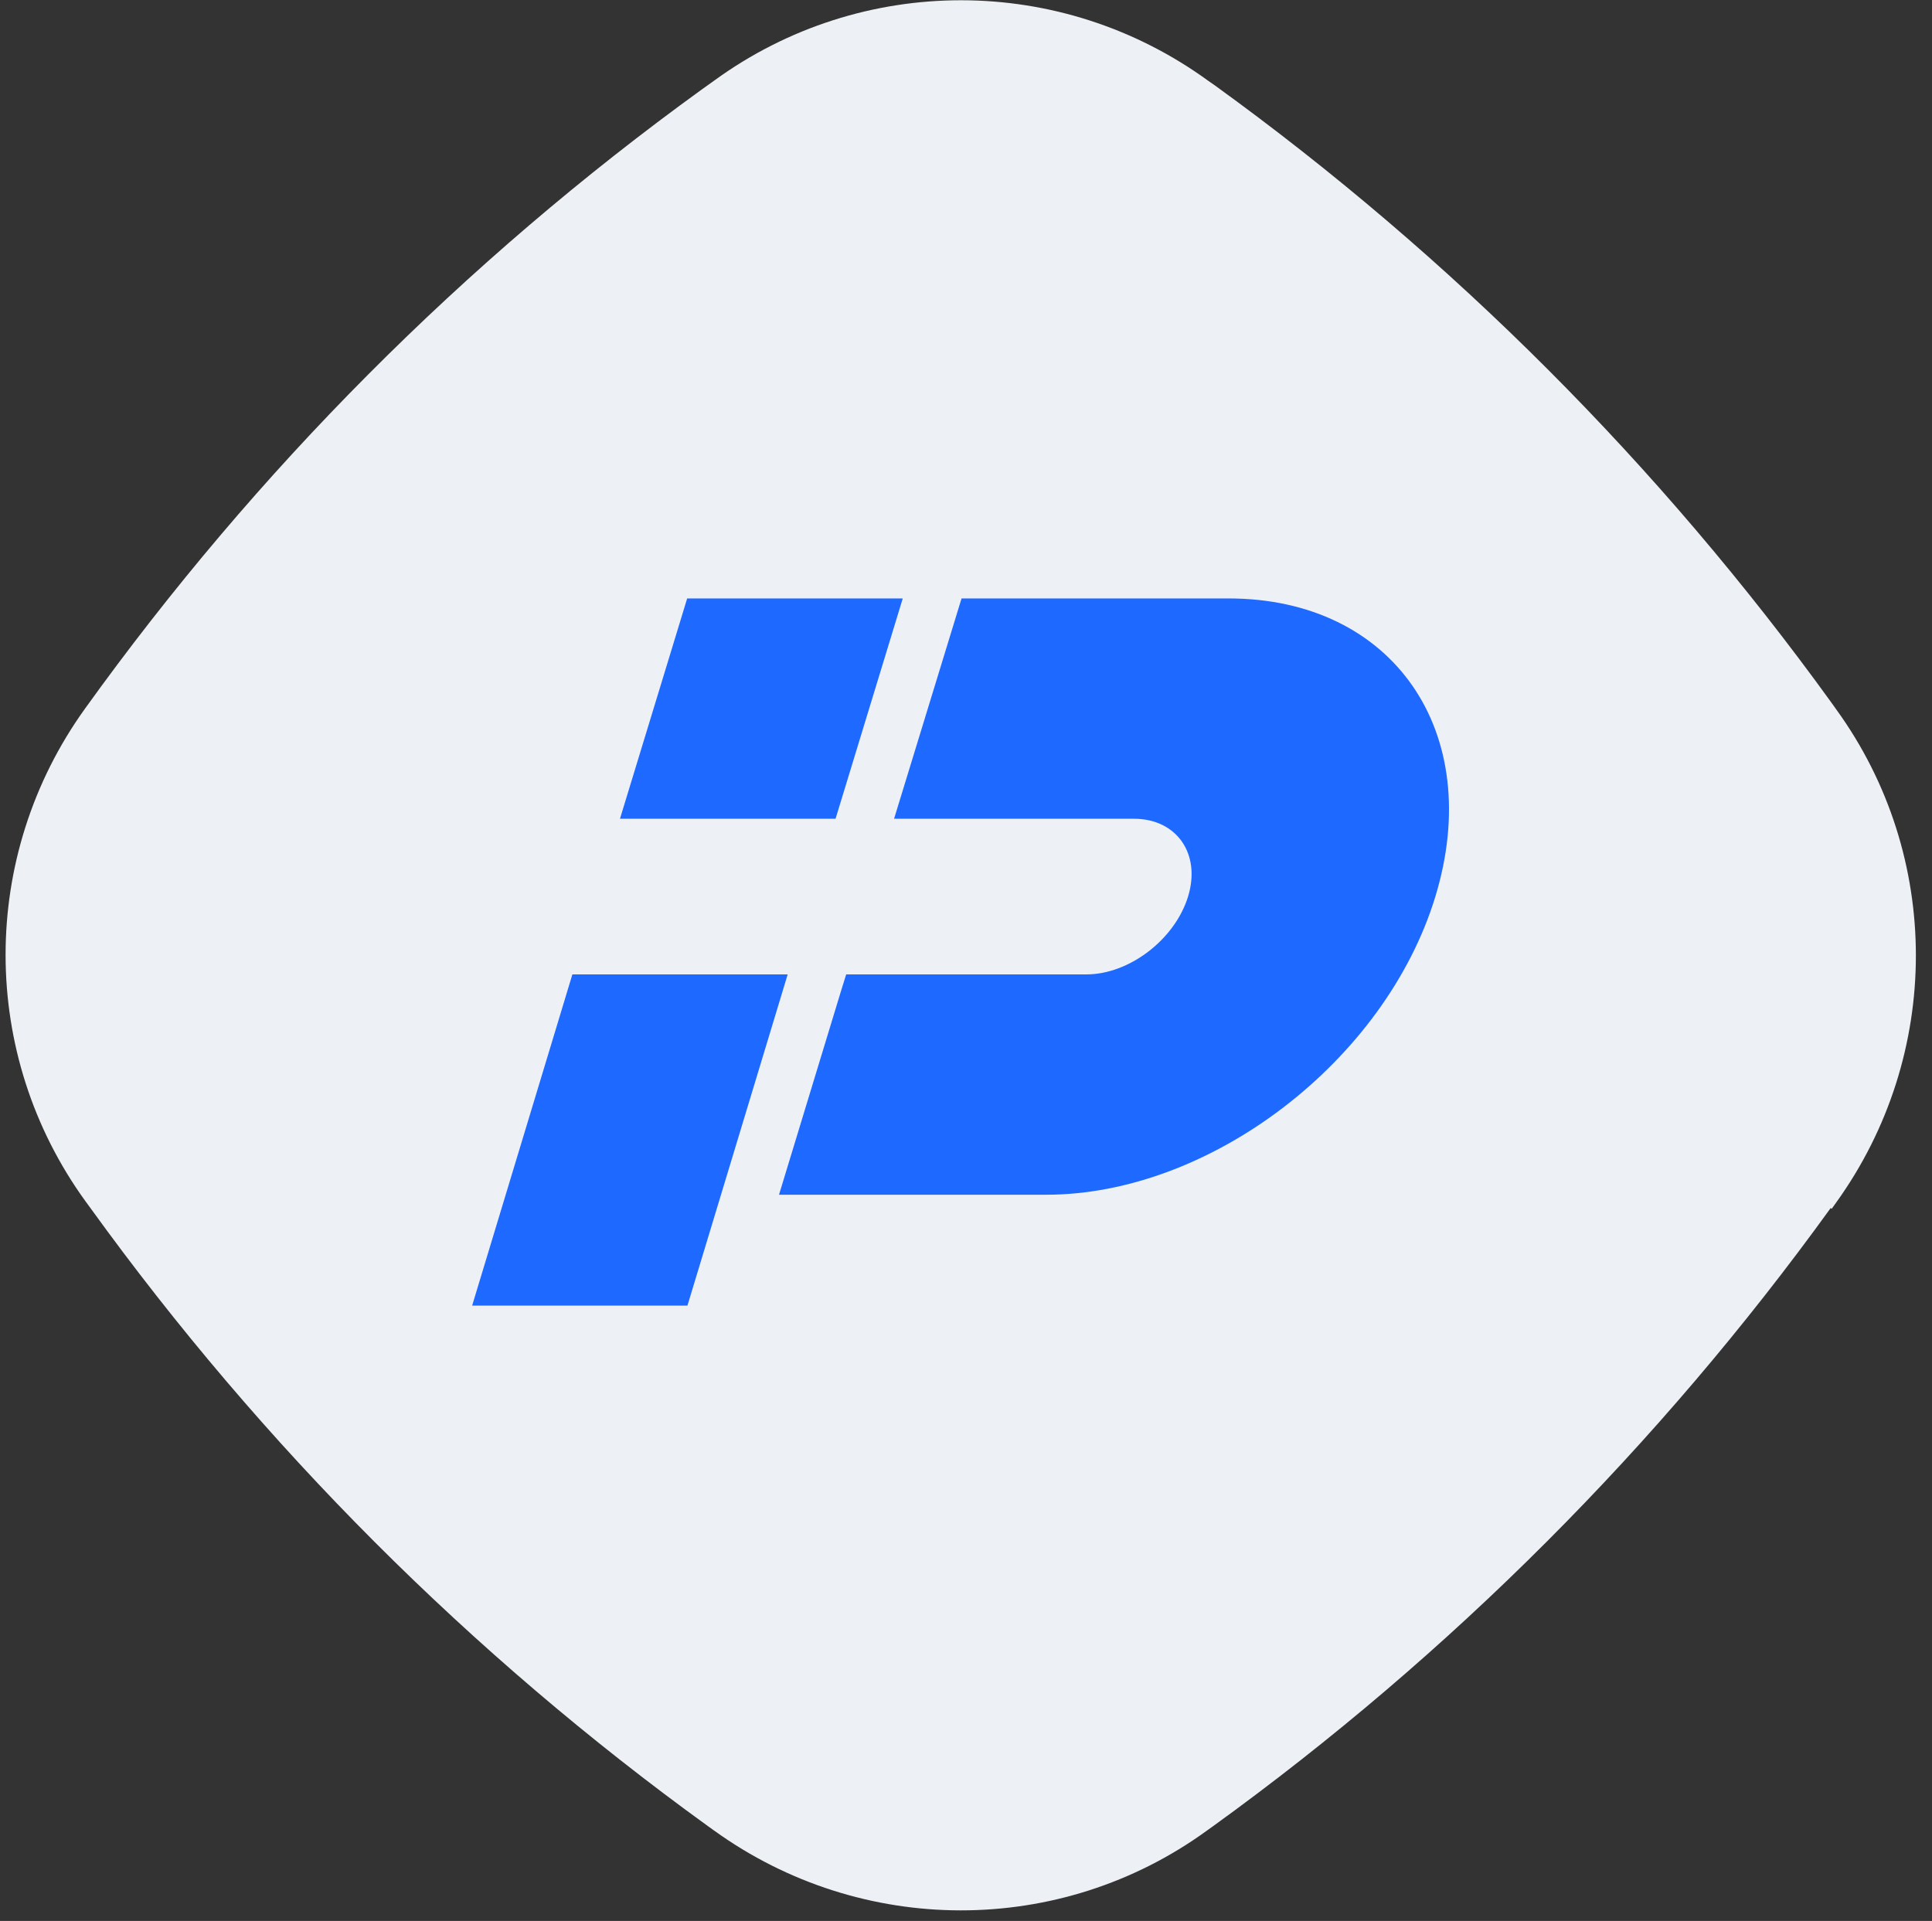 <svg width="178" height="177" viewBox="0 0 178 177" fill="none" xmlns="http://www.w3.org/2000/svg">
<rect x="0" y="0" width="178" height="177" fill="#333333" stroke="none"/>
<path d="M168.753 111.389L169.174 110.799C178.943 97.225 178.983 78.886 169.169 65.353L168.748 64.762C160.829 53.8 152.069 43.513 142.592 34.026C133.115 24.539 122.797 15.727 111.889 7.842L111.341 7.462C97.737 -2.446 79.376 -2.449 65.817 7.415L64.638 8.258C42.741 24.107 23.582 43.37 7.835 65.291C-1.934 78.865 -1.932 97.161 7.882 110.695L8.346 111.328C16.264 122.29 25.025 132.577 34.501 142.064C43.978 151.551 54.297 160.363 65.205 168.248L65.794 168.67C79.356 178.452 97.675 178.497 111.192 168.675L111.782 168.254C133.636 152.447 152.837 133.225 168.669 111.305L168.753 111.389Z" fill="#EDF0F4"/>
<circle cx="88.5" cy="88" r="60" fill="#EDF0F4"/>
<path d="M52.735 89.783L43.5 120.299H63.336L72.571 89.783H52.735V89.783Z" fill="#1E69FF"/>
<path d="M113.198 55.141H88.59L82.373 75.441H104.48C108.4 75.441 110.67 78.666 109.458 82.612C108.246 86.559 104.041 89.783 100.094 89.783H77.962L77.55 91.099L71.772 110.084H96.38C111.522 110.084 127.618 97.754 132.235 82.638C136.878 67.445 128.34 55.141 113.198 55.141Z" fill="#1E69FF"/>
<path d="M83.173 55.141H63.311L57.12 75.441H76.982L83.173 55.141V55.141Z" fill="#1E69FF"/>
</svg>
